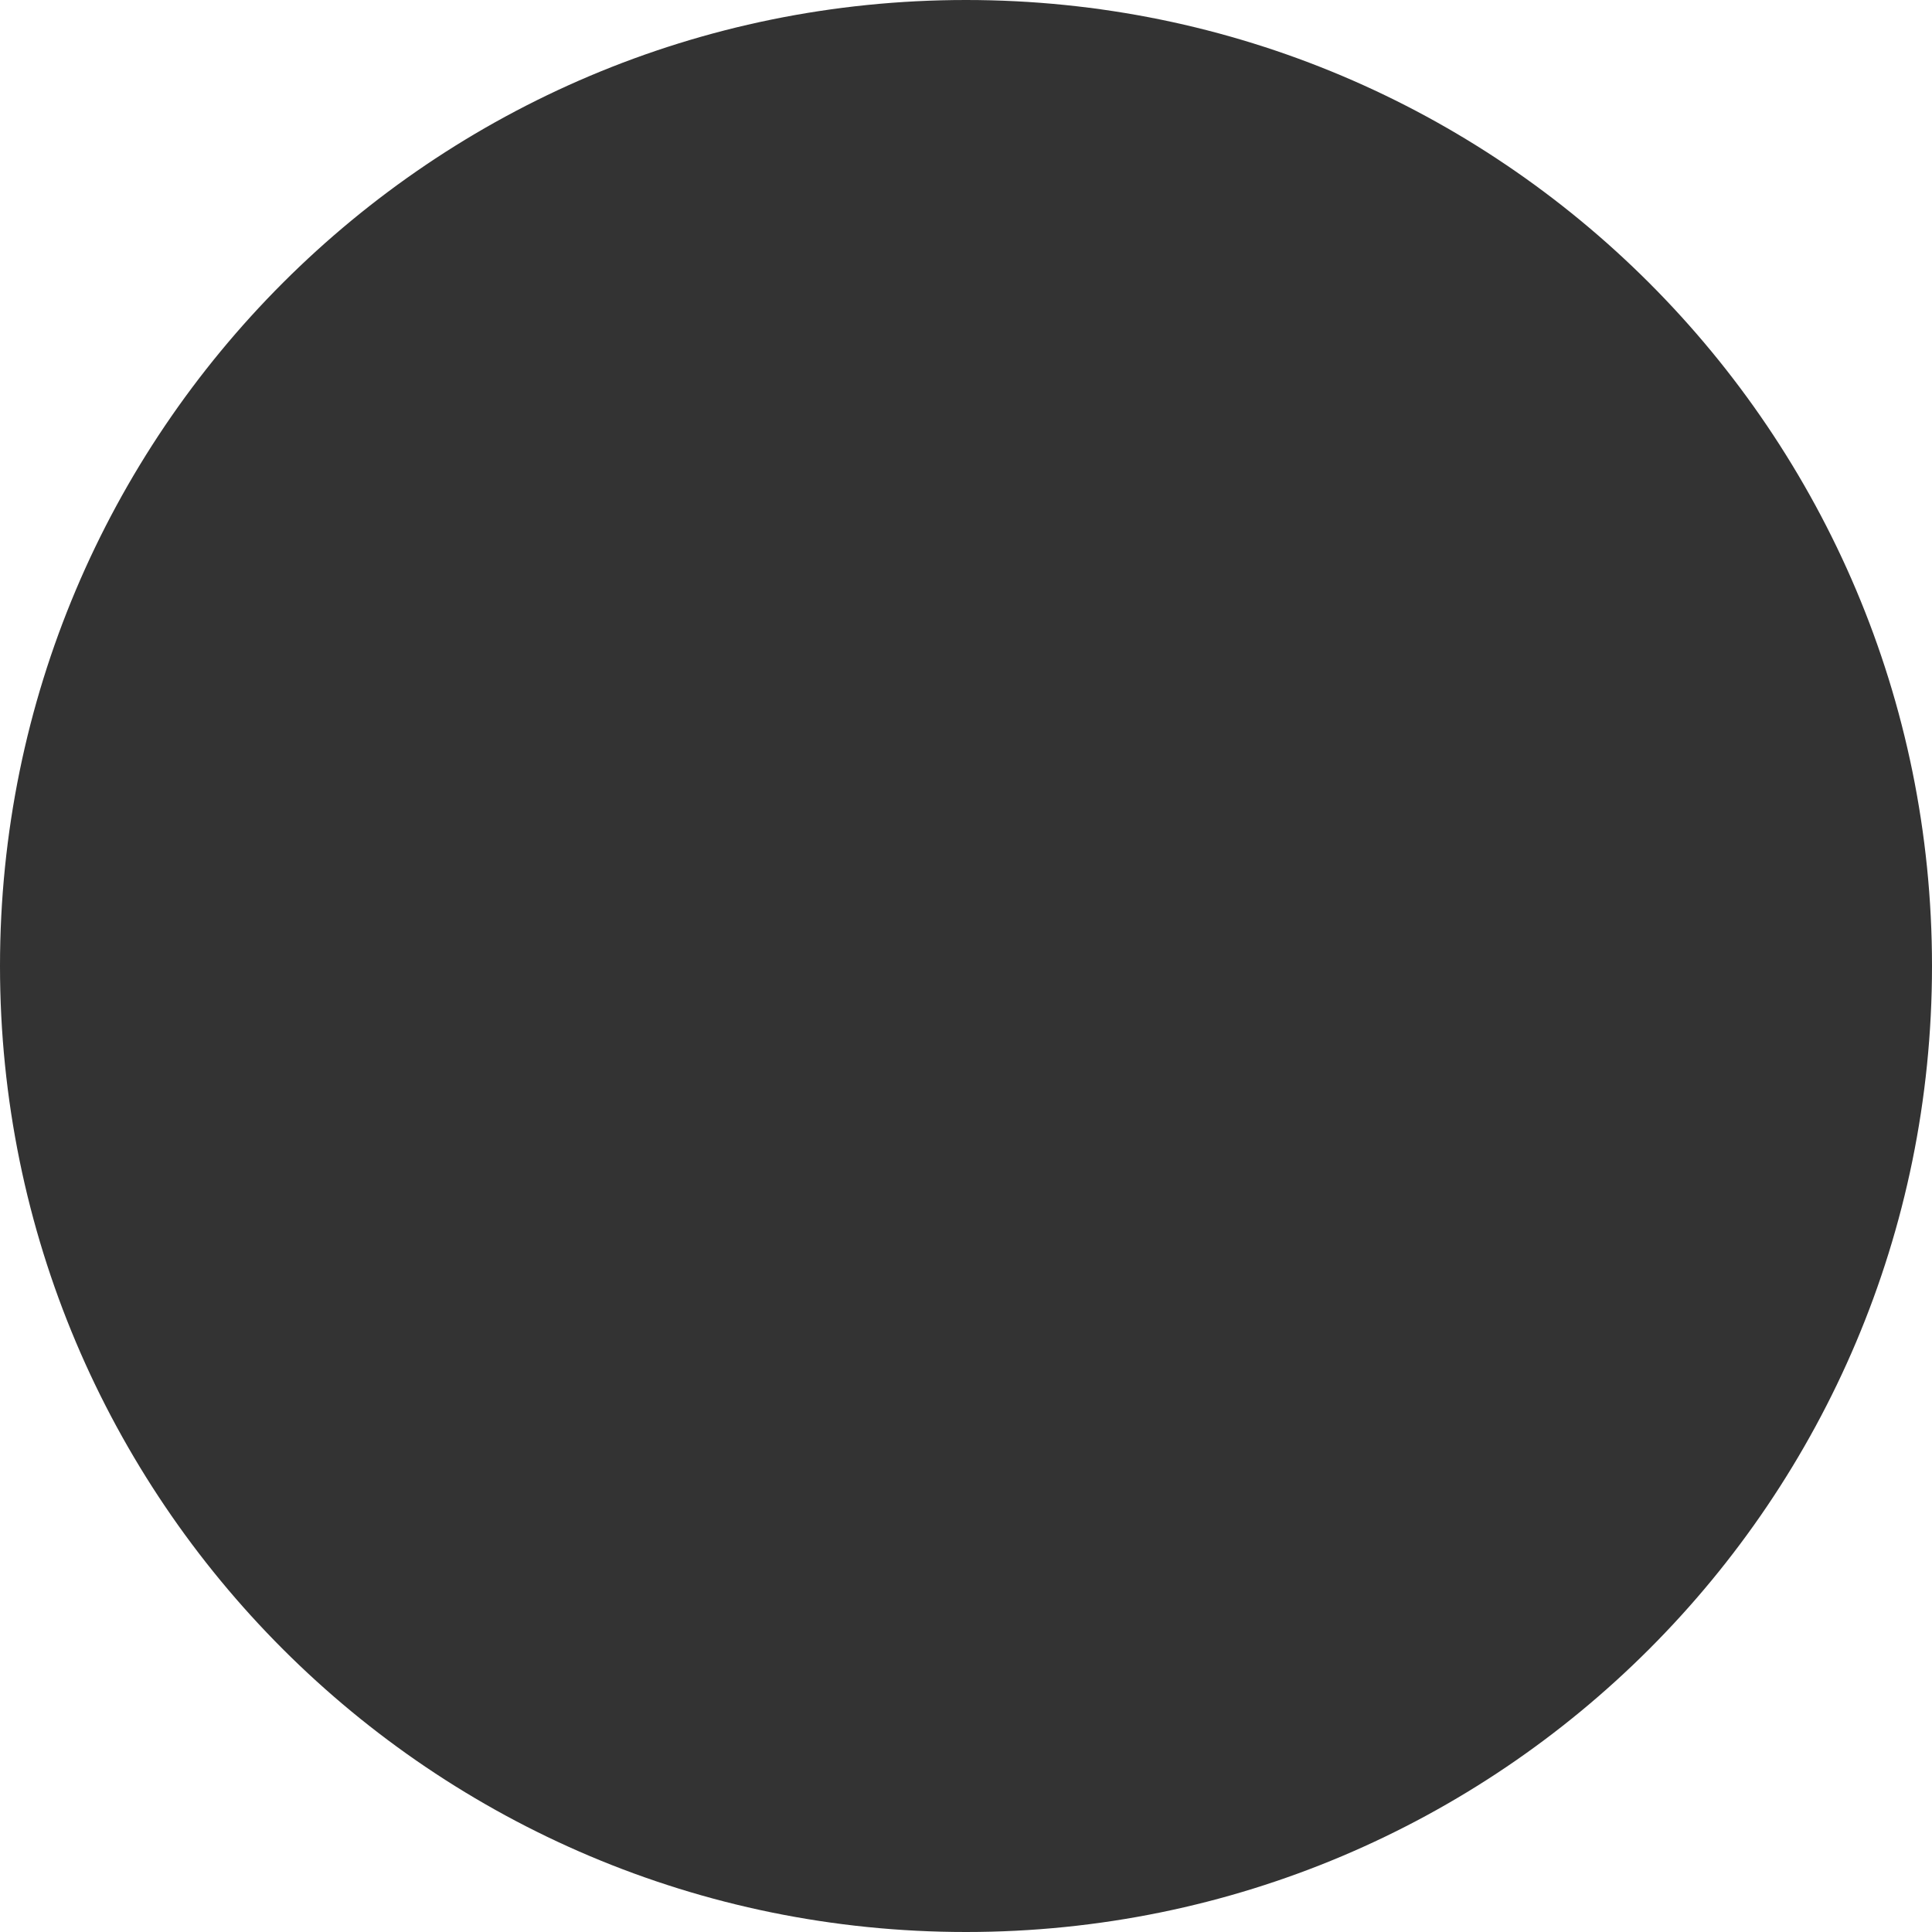 <svg id="Layer_1" data-name="Layer 1" xmlns="http://www.w3.org/2000/svg" viewBox="0 0 400 400"><rect x="0" y="0" width="400" height="400" fill="#333333" stroke="none"/><defs><style>.cls-1{fill:#fff;}</style></defs><title>circle-mask</title><path class="cls-1" d="M0,200V400H200C89.5,400,0,310.5,0,200Z"/><path class="cls-1" d="M200,0H0V200C0,89.5,89.5,0,200,0Z"/><path class="cls-1" d="M200,0C310.5,0,400,89.5,400,200V0Z"/><path class="cls-1" d="M200,400H400V200C400,310.5,310.5,400,200,400Z"/></svg>